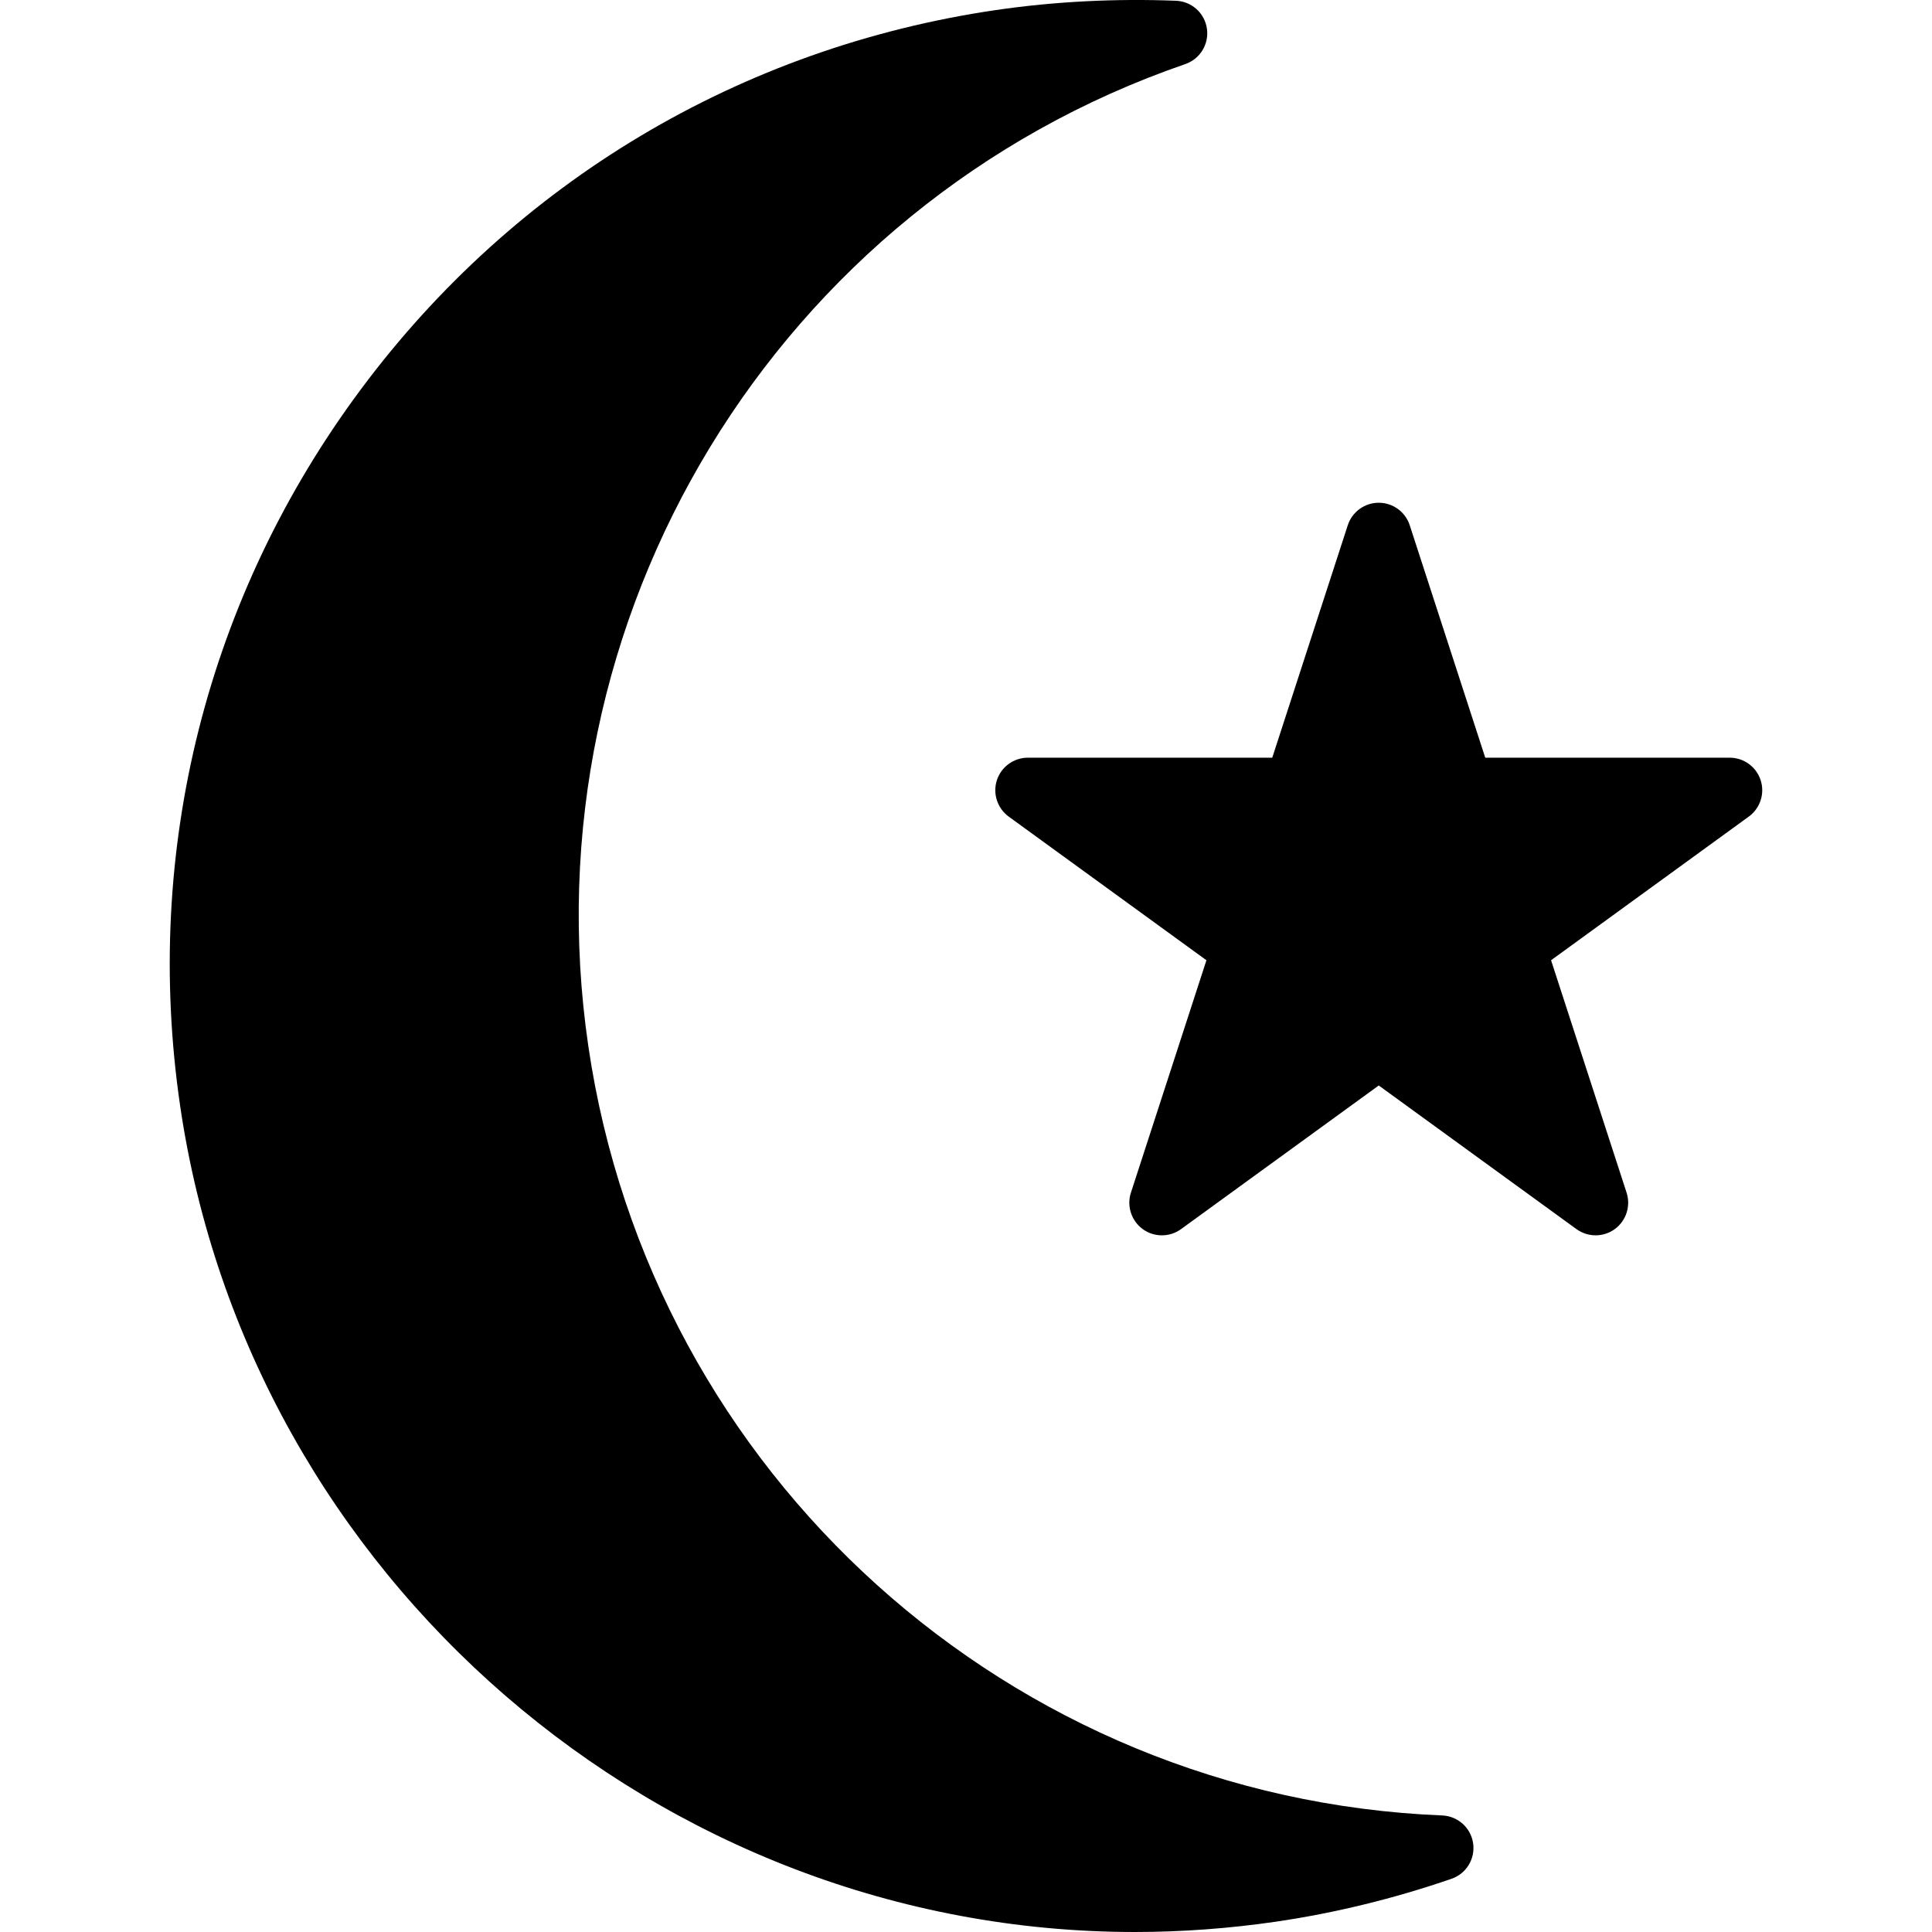 <?xml version="1.0" encoding="iso-8859-1"?>
<!-- Generator: Adobe Illustrator 16.0.0, SVG Export Plug-In . SVG Version: 6.00 Build 0)  -->
<!DOCTYPE svg PUBLIC "-//W3C//DTD SVG 1.1//EN" "http://www.w3.org/Graphics/SVG/1.1/DTD/svg11.dtd">
<svg version="1.1" id="Capa_1" xmlns="http://www.w3.org/2000/svg" xmlns:xlink="http://www.w3.org/1999/xlink" x="0px" y="0px"
	 width="89px" height="89px" viewBox="0 0 89 89" style="enable-background:new 0 0 89 89;" xml:space="preserve">
<g>
	<path d="M67.861,84.913c0.104,0.714-0.312,1.4-0.995,1.636c-2.648,0.912-5.366,1.576-8.076,1.974C56.632,88.838,54.44,89,52.277,89
		h-0.002C30.39,88.998,11.483,72.64,8.3,50.953c-1.726-11.761,1.232-23.488,8.329-33.024C23.726,8.392,34.109,2.19,45.871,0.464
		c2.714-0.398,5.535-0.538,8.303-0.429c0.721,0.028,1.318,0.566,1.424,1.28c0.104,0.715-0.312,1.401-0.996,1.637
		c-18.83,6.485-30.396,25.512-27.5,45.241s19.438,34.633,39.337,35.438C67.159,83.661,67.757,84.199,67.861,84.913z M81.106,35.939
		c-0.201-0.617-0.776-1.035-1.427-1.035H68.42l-3.479-10.708c-0.2-0.617-0.776-1.036-1.427-1.036s-1.226,0.419-1.427,1.036
		l-3.479,10.708H47.35c-0.648,0-1.226,0.418-1.427,1.035c-0.2,0.618,0.02,1.295,0.545,1.679l9.108,6.617l-3.479,10.707
		c-0.2,0.618,0.021,1.297,0.545,1.679c0.525,0.381,1.238,0.381,1.764,0l9.108-6.617l9.108,6.617
		c0.263,0.189,0.571,0.286,0.882,0.286c0.31,0,0.619-0.097,0.882-0.286c0.525-0.382,0.745-1.061,0.545-1.679l-3.479-10.707
		l9.107-6.617C81.087,37.234,81.307,36.557,81.106,35.939z"/>
</g>
<g>
</g>
<g>
</g>
<g>
</g>
<g>
</g>
<g>
</g>
<g>
</g>
<g>
</g>
<g>
</g>
<g>
</g>
<g>
</g>
<g>
</g>
<g>
</g>
<g>
</g>
<g>
</g>
<g>
</g>
</svg>
